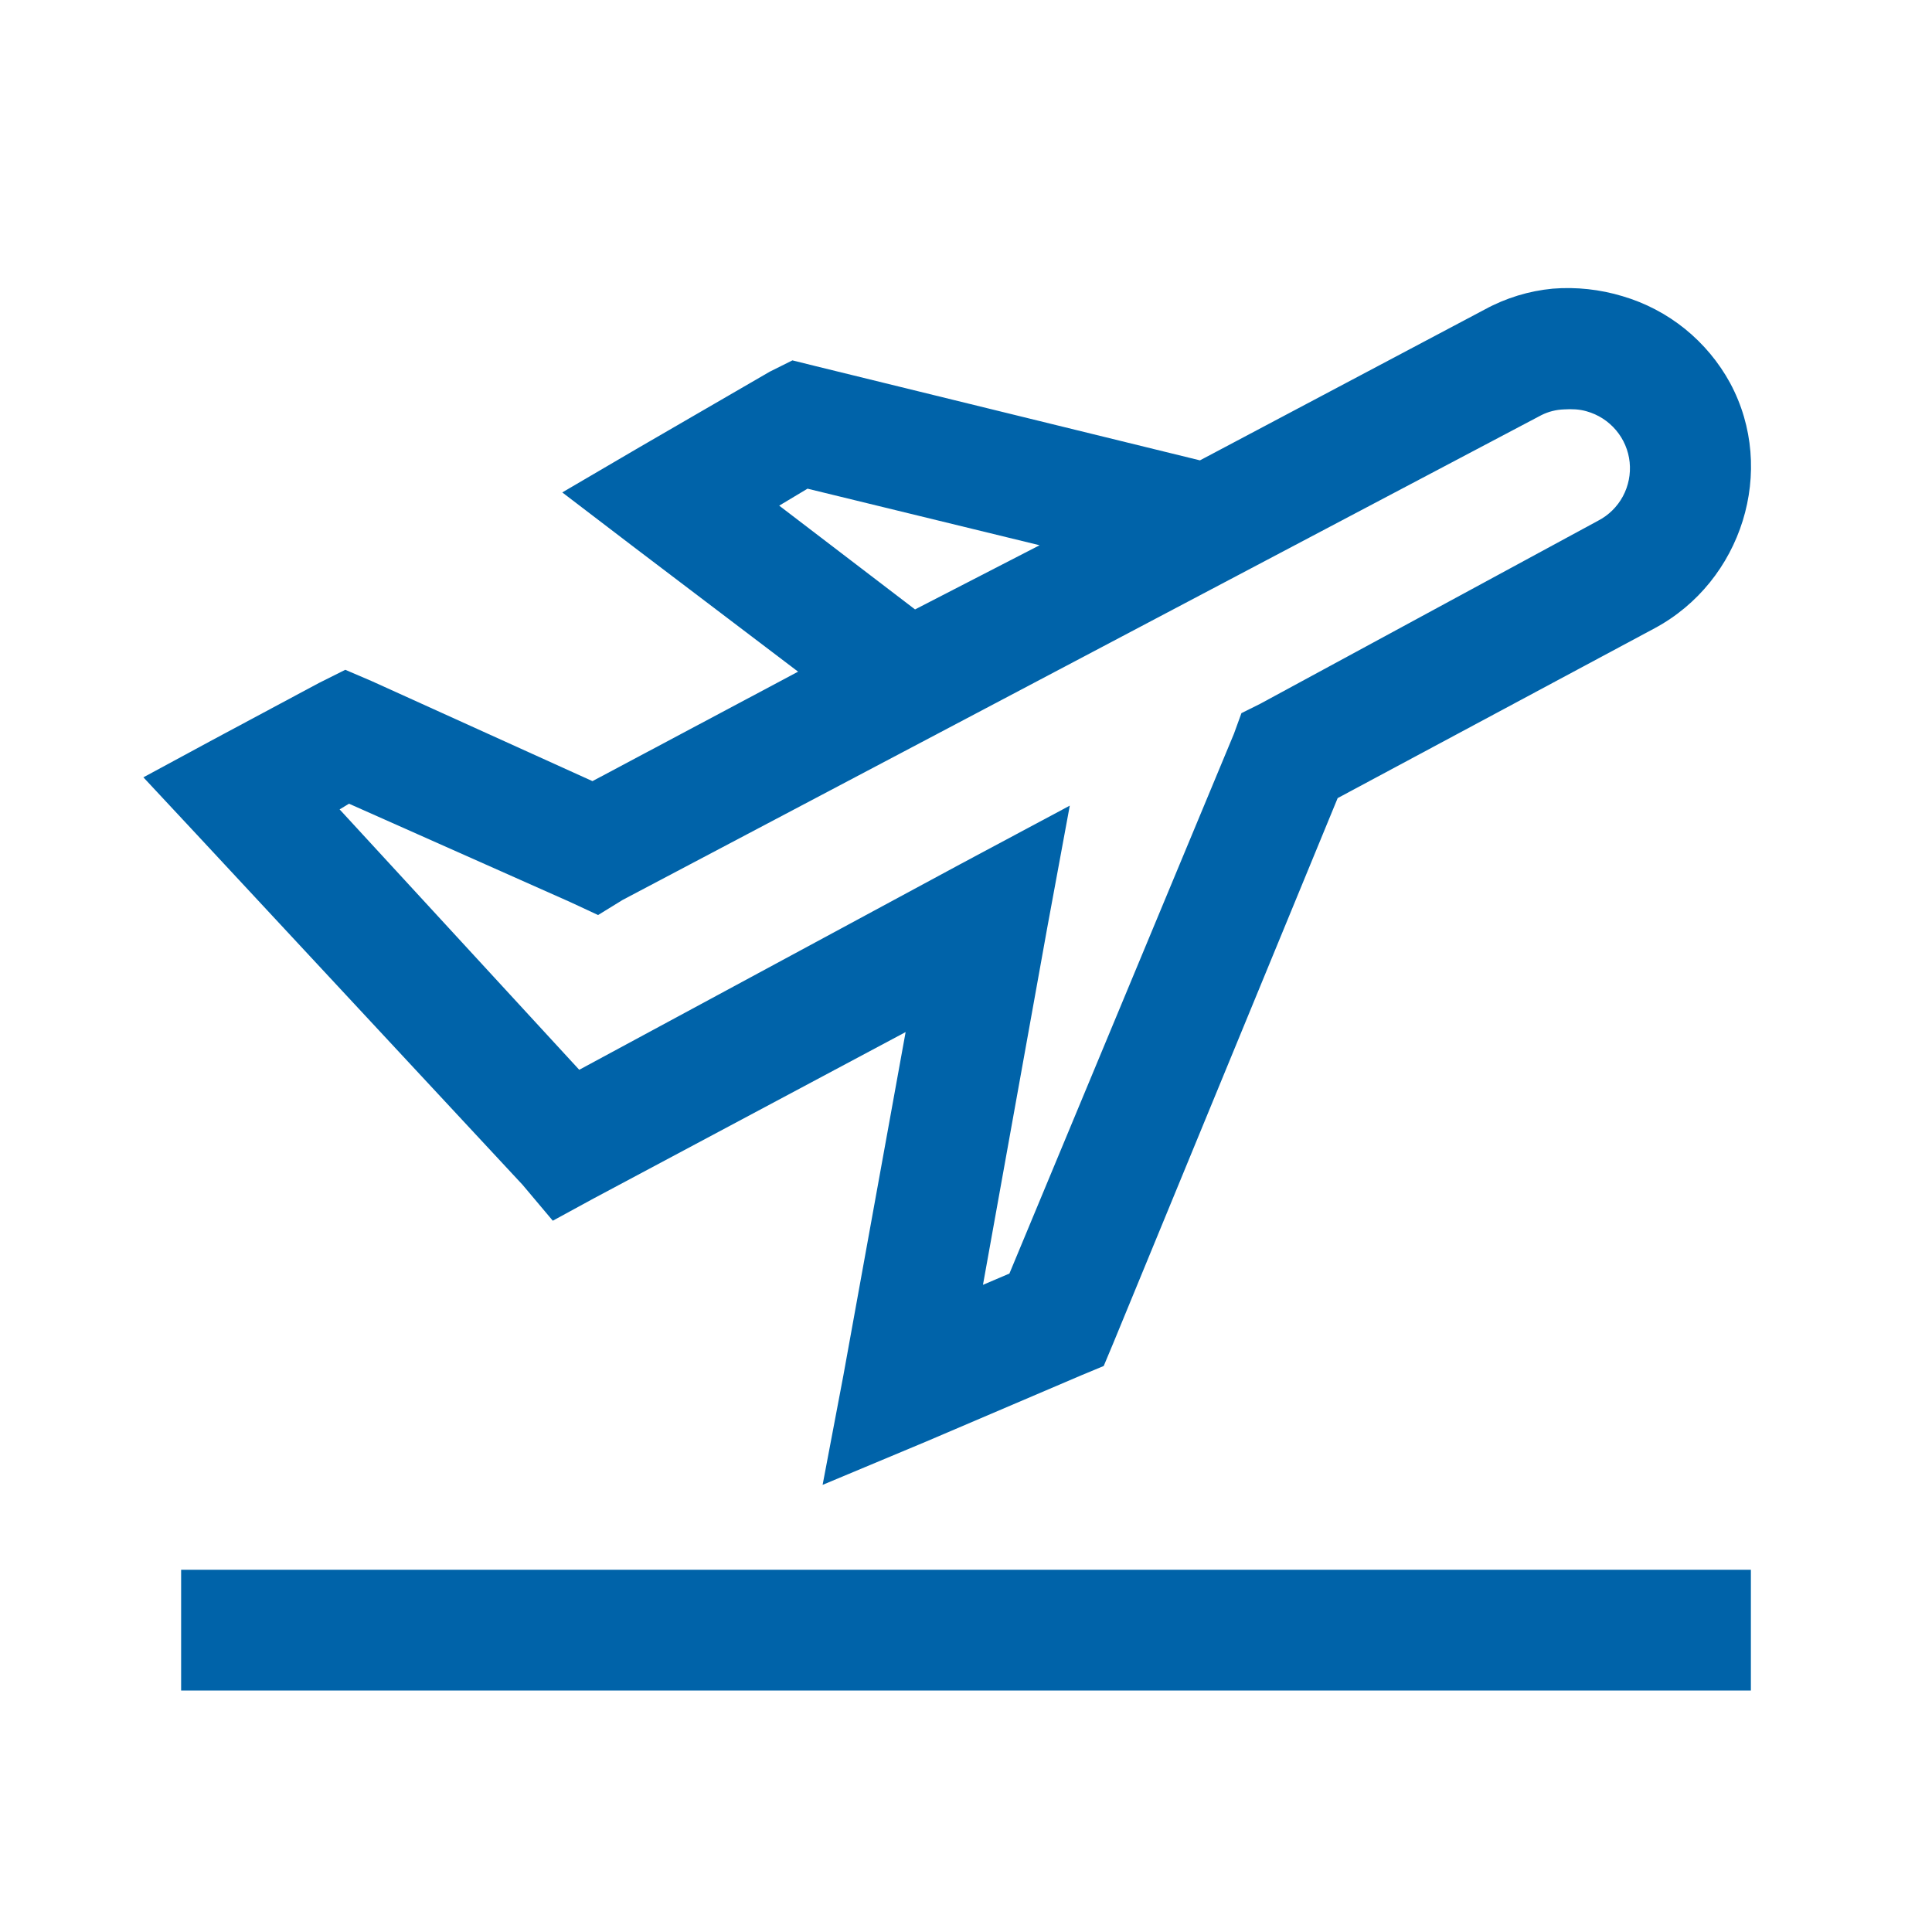 <svg width="32" height="32" viewBox="0 0 32 32" fill="none" xmlns="http://www.w3.org/2000/svg">
<path d="M25.719 4.781C25.325 4.818 24.942 4.935 24.594 5.125L19.875 7.625L13.5 6.062L13.125 5.969L12.75 6.156L10.594 7.406L9.313 8.156L10.5 9.062L13.219 11.125L9.813 12.938L6.156 11.281L5.719 11.094L5.281 11.313L3.531 12.25L2.375 12.875L3.25 13.813L8.656 19.625L9.156 20.219L9.844 19.844L15 17.094L13.969 22.781L13.625 24.594L15.344 23.875L17.906 22.781L18.281 22.625L18.438 22.25L22.156 13.219L27.406 10.406C28.852 9.629 29.434 7.789 28.656 6.344C28.468 5.999 28.214 5.695 27.909 5.448C27.603 5.201 27.252 5.017 26.875 4.906C26.501 4.793 26.109 4.75 25.719 4.781ZM25.906 6.781C26.031 6.773 26.16 6.777 26.281 6.813C26.47 6.866 26.639 6.975 26.766 7.125C26.893 7.275 26.972 7.46 26.992 7.655C27.012 7.851 26.973 8.048 26.88 8.221C26.787 8.394 26.643 8.535 26.469 8.625L20.875 11.656L20.562 11.812L20.437 12.156L16.719 21.094L16.281 21.281L17.344 15.375L17.719 13.344L15.906 14.313L9.594 17.719L5.625 13.406L5.781 13.312L9.438 14.938L9.906 15.156L10.312 14.906L25.532 6.875C25.648 6.817 25.776 6.785 25.906 6.781ZM13.375 8.094L17.219 9.031L15.156 10.094L12.906 8.375L13.375 8.094ZM3 26V28H29V26H3Z" fill="#0063A9"/>
</svg>
